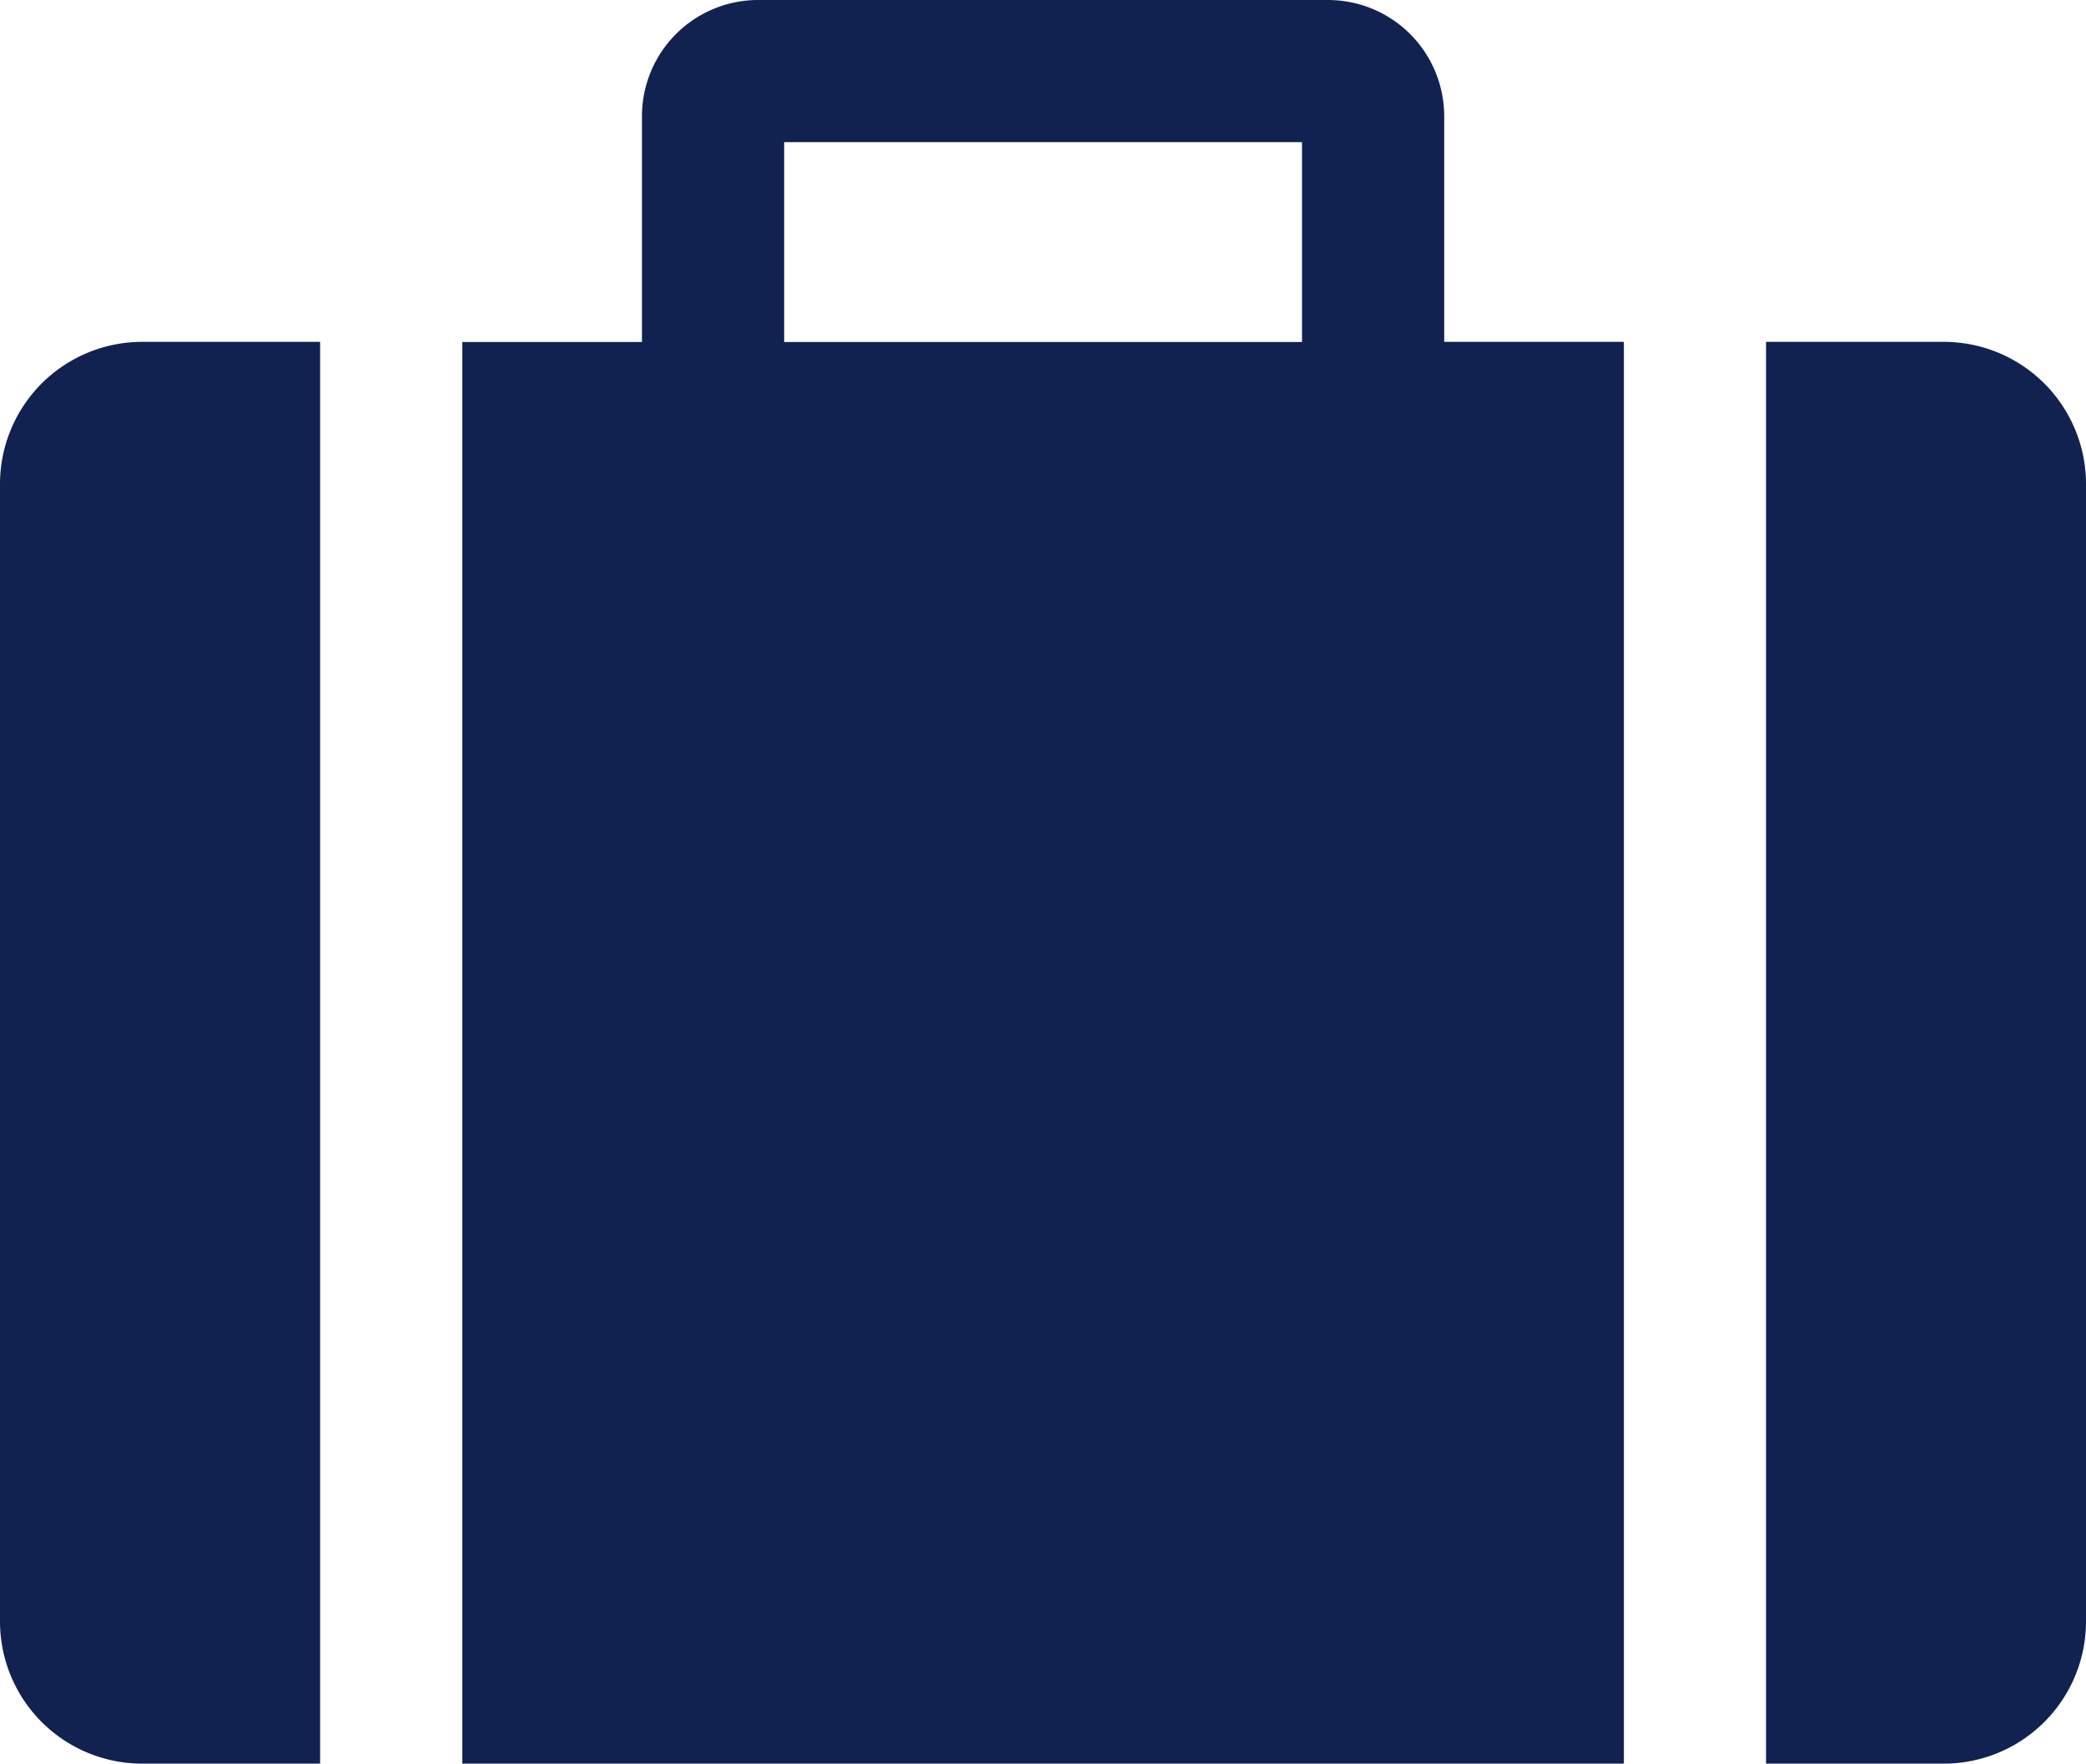 <svg xmlns="http://www.w3.org/2000/svg" width="24" height="20.29" viewBox="0 0 24 20.29">
  <g id="Group_196" data-name="Group 196" transform="translate(-176 -1917)">
    <path id="Path_132" data-name="Path 132" d="M16.616,3.19A1.338,1.338,0,0,0,15.28,1.855H8.722A1.337,1.337,0,0,0,7.386,3.19v2.6H5.319V22.145H18.683V5.788H16.616Zm-1.636,2.6H9.022v-2.3H14.98Z" transform="translate(176 1915.145)" fill="#112250"/>
    <path id="Path_133" data-name="Path 133" d="M0,7.425V20.509a1.636,1.636,0,0,0,1.638,1.636H3.683V5.788H1.638A1.636,1.636,0,0,0,0,7.425Z" transform="translate(176 1915.145)" fill="#112250"/>
    <path id="Path_134" data-name="Path 134" d="M22.364,5.788H20.319V22.145h2.045A1.636,1.636,0,0,0,24,20.509V7.425A1.636,1.636,0,0,0,22.364,5.788Z" transform="translate(176 1915.145)" fill="#112250"/>
  </g>
</svg>
